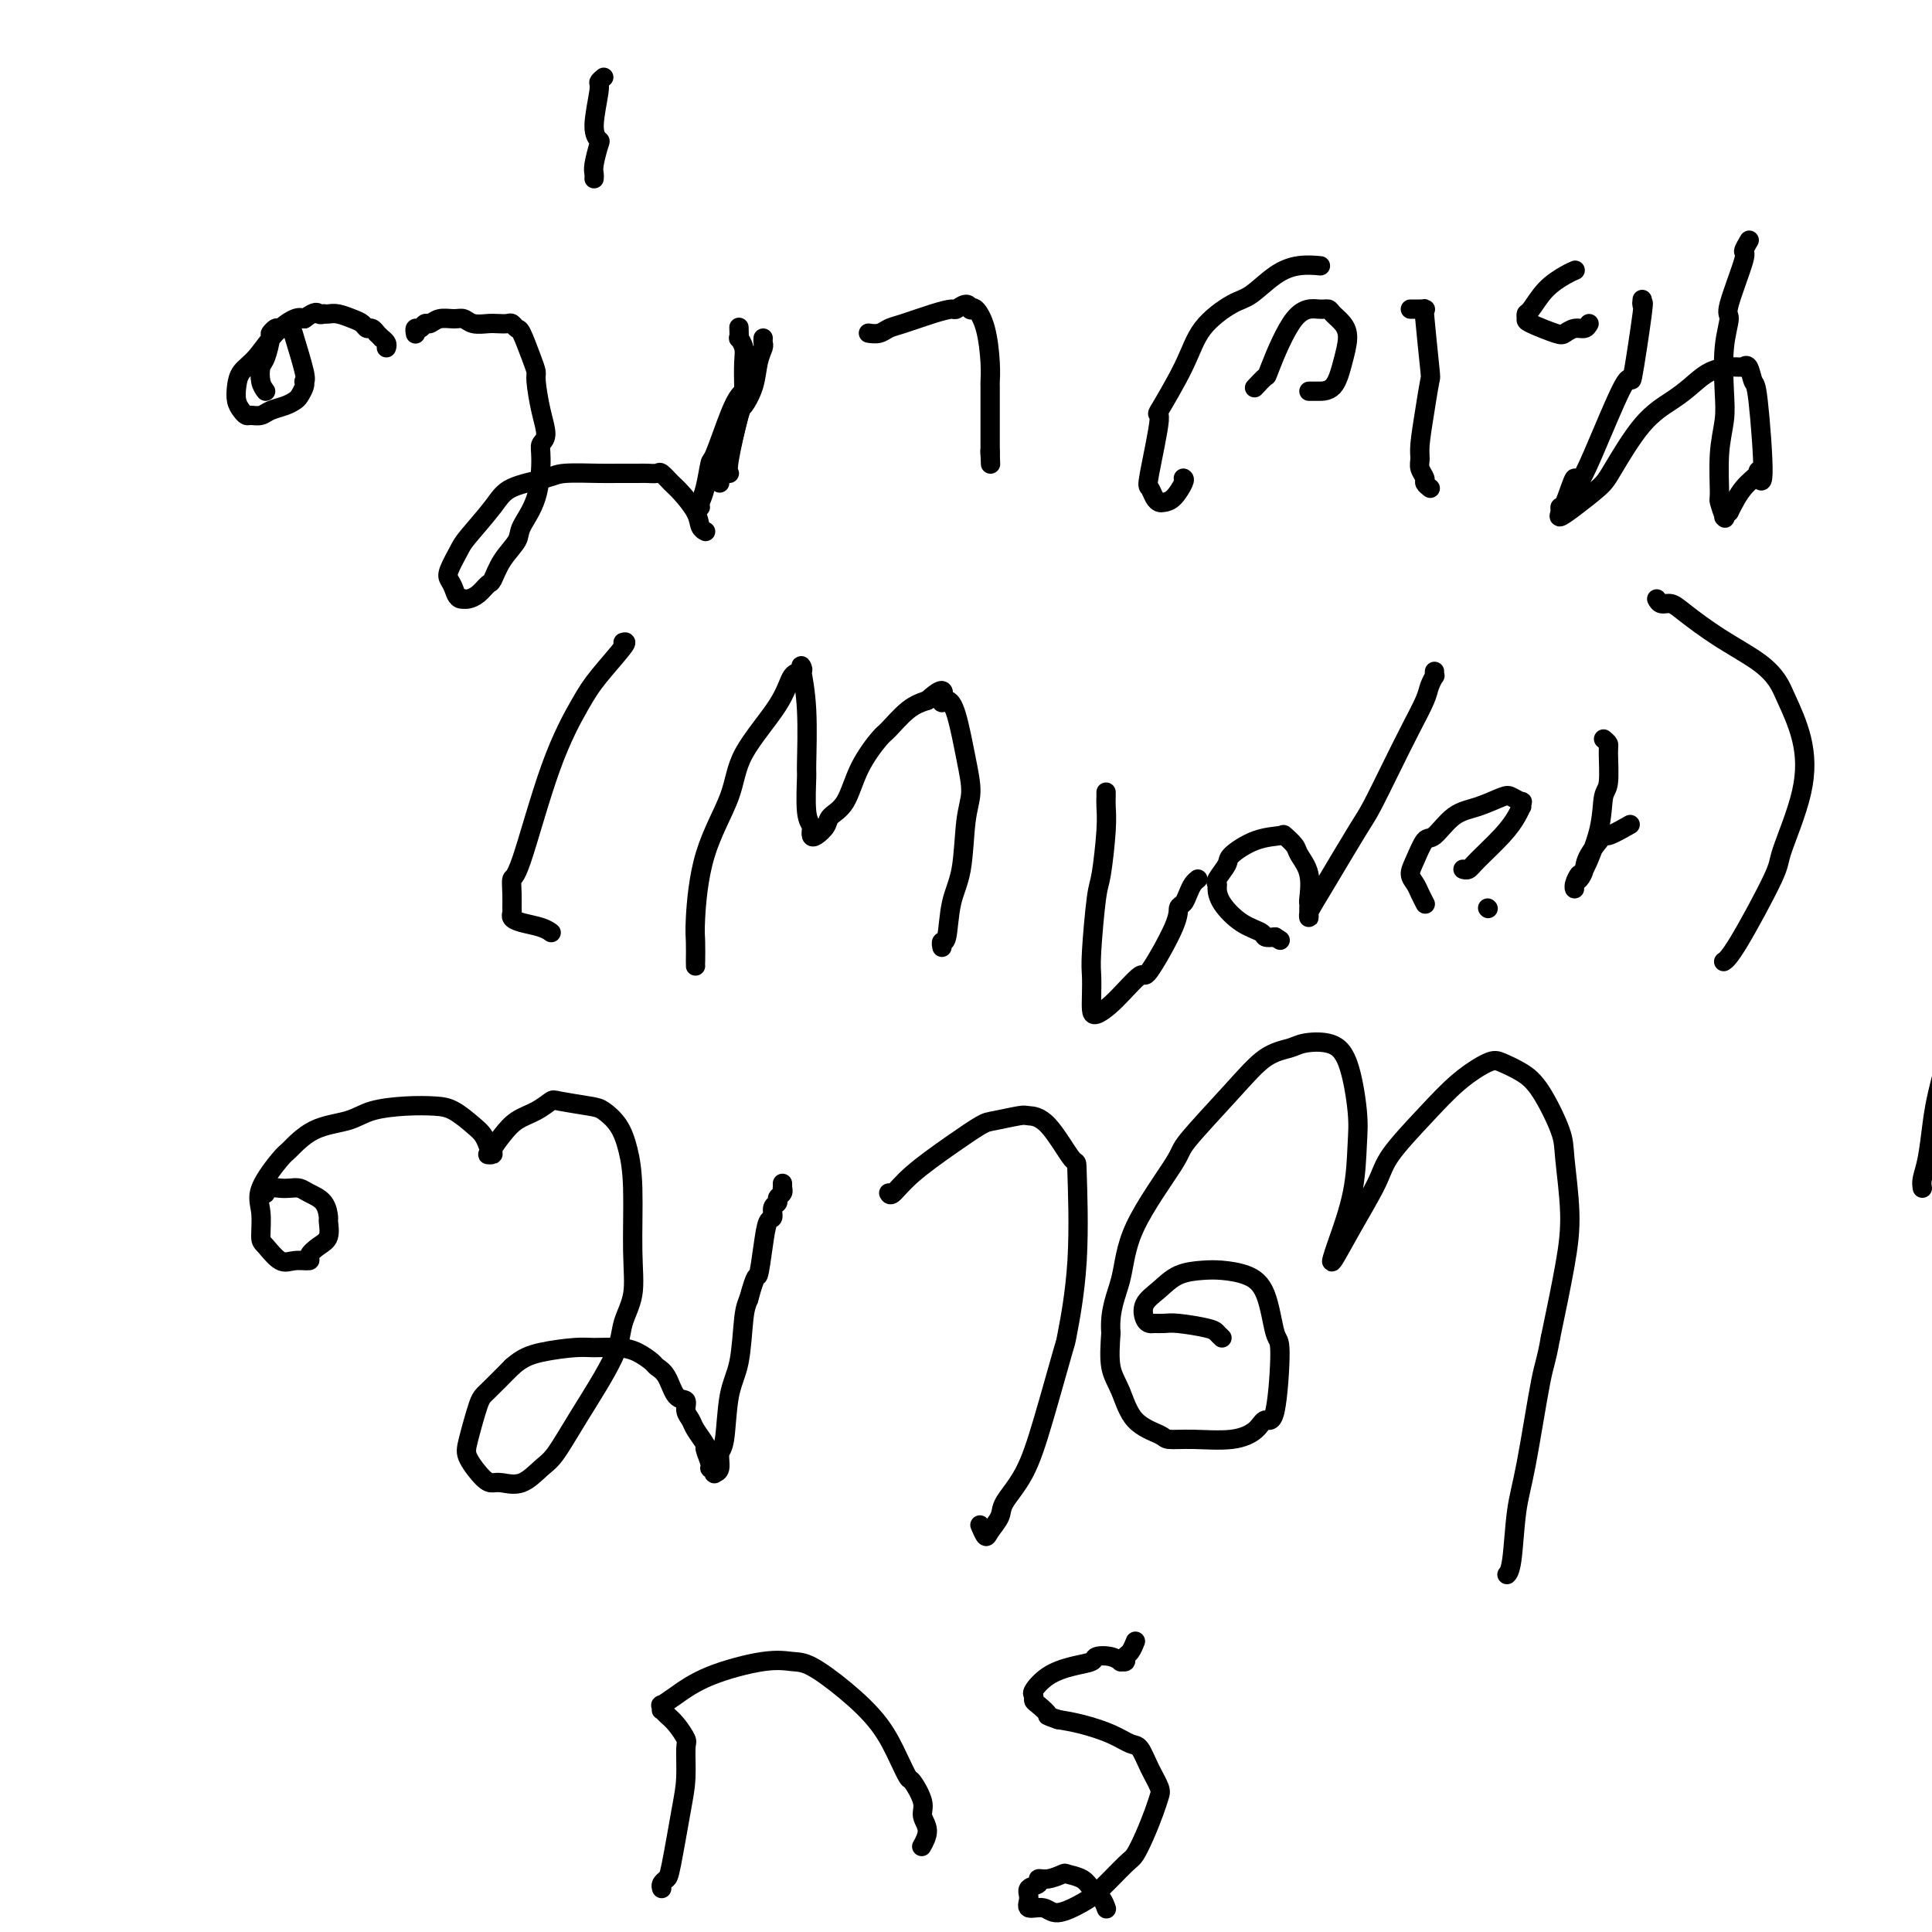 <svg viewBox='0 0 400 400' version='1.1' xmlns='http://www.w3.org/2000/svg' xmlns:xlink='http://www.w3.org/1999/xlink'><g fill='none' stroke='#000000' stroke-width='4' stroke-linecap='round' stroke-linejoin='round'><path d='M55,81c-0.401,-0.535 -0.802,-1.071 -1,-2c-0.198,-0.929 -0.193,-2.253 0,-3c0.193,-0.747 0.576,-0.918 1,-2c0.424,-1.082 0.891,-3.075 1,-4c0.109,-0.925 -0.141,-0.783 0,-1c0.141,-0.217 0.672,-0.794 1,-1c0.328,-0.206 0.452,-0.041 1,0c0.548,0.041 1.520,-0.042 2,0c0.480,0.042 0.469,0.209 1,2c0.531,1.791 1.603,5.205 2,7c0.397,1.795 0.118,1.973 0,2c-0.118,0.027 -0.075,-0.095 0,0c0.075,0.095 0.182,0.406 0,1c-0.182,0.594 -0.653,1.469 -1,2c-0.347,0.531 -0.569,0.716 -1,1c-0.431,0.284 -1.071,0.665 -2,1c-0.929,0.335 -2.147,0.623 -3,1c-0.853,0.377 -1.343,0.842 -2,1c-0.657,0.158 -1.483,0.009 -2,0c-0.517,-0.009 -0.725,0.121 -1,0c-0.275,-0.121 -0.615,-0.495 -1,-1c-0.385,-0.505 -0.813,-1.142 -1,-2c-0.187,-0.858 -0.131,-1.936 0,-3c0.131,-1.064 0.339,-2.114 1,-3c0.661,-0.886 1.775,-1.609 3,-3c1.225,-1.391 2.561,-3.452 4,-5c1.439,-1.548 2.983,-2.585 4,-3c1.017,-0.415 1.509,-0.207 2,0'/><path d='M63,66c2.627,-1.928 2.695,-1.250 3,-1c0.305,0.250 0.848,0.070 1,0c0.152,-0.070 -0.086,-0.030 0,0c0.086,0.030 0.495,0.051 1,0c0.505,-0.051 1.105,-0.172 2,0c0.895,0.172 2.086,0.639 3,1c0.914,0.361 1.550,0.618 2,1c0.450,0.382 0.713,0.891 1,1c0.287,0.109 0.598,-0.182 1,0c0.402,0.182 0.896,0.836 1,1c0.104,0.164 -0.182,-0.163 0,0c0.182,0.163 0.833,0.814 1,1c0.167,0.186 -0.152,-0.094 0,0c0.152,0.094 0.773,0.561 1,1c0.227,0.439 0.061,0.849 0,1c-0.061,0.151 -0.017,0.043 0,0c0.017,-0.043 0.009,-0.022 0,0'/><path d='M86,69c0.024,0.122 0.047,0.244 0,0c-0.047,-0.244 -0.165,-0.854 0,-1c0.165,-0.146 0.614,0.171 1,0c0.386,-0.171 0.708,-0.832 1,-1c0.292,-0.168 0.552,0.155 1,0c0.448,-0.155 1.082,-0.788 2,-1c0.918,-0.212 2.118,-0.004 3,0c0.882,0.004 1.444,-0.195 2,0c0.556,0.195 1.104,0.783 2,1c0.896,0.217 2.138,0.062 3,0c0.862,-0.062 1.343,-0.031 2,0c0.657,0.031 1.489,0.063 2,0c0.511,-0.063 0.701,-0.220 1,0c0.299,0.220 0.706,0.818 1,1c0.294,0.182 0.473,-0.052 1,1c0.527,1.052 1.400,3.392 2,5c0.600,1.608 0.928,2.486 1,3c0.072,0.514 -0.110,0.664 0,2c0.110,1.336 0.512,3.857 1,6c0.488,2.143 1.062,3.908 1,5c-0.062,1.092 -0.760,1.513 -1,2c-0.240,0.487 -0.021,1.042 0,3c0.021,1.958 -0.155,5.320 -1,8c-0.845,2.680 -2.358,4.678 -3,6c-0.642,1.322 -0.412,1.969 -1,3c-0.588,1.031 -1.992,2.448 -3,4c-1.008,1.552 -1.618,3.239 -2,4c-0.382,0.761 -0.535,0.596 -1,1c-0.465,0.404 -1.240,1.378 -2,2c-0.760,0.622 -1.503,0.892 -2,1c-0.497,0.108 -0.749,0.054 -1,0'/><path d='M96,124c-1.328,0.270 -1.649,-1.054 -2,-2c-0.351,-0.946 -0.733,-1.512 -1,-2c-0.267,-0.488 -0.421,-0.897 0,-2c0.421,-1.103 1.415,-2.901 2,-4c0.585,-1.099 0.761,-1.500 2,-3c1.239,-1.500 3.543,-4.101 5,-6c1.457,-1.899 2.069,-3.097 4,-4c1.931,-0.903 5.182,-1.510 7,-2c1.818,-0.490 2.202,-0.864 4,-1c1.798,-0.136 5.011,-0.036 7,0c1.989,0.036 2.756,0.008 4,0c1.244,-0.008 2.967,0.004 4,0c1.033,-0.004 1.378,-0.025 2,0c0.622,0.025 1.522,0.096 2,0c0.478,-0.096 0.533,-0.359 1,0c0.467,0.359 1.344,1.340 2,2c0.656,0.660 1.090,1.000 2,2c0.910,1.000 2.296,2.660 3,4c0.704,1.340 0.725,2.359 1,3c0.275,0.641 0.805,0.903 1,1c0.195,0.097 0.056,0.028 0,0c-0.056,-0.028 -0.028,-0.014 0,0'/><path d='M151,98c-0.196,-0.325 -0.393,-0.650 0,-3c0.393,-2.350 1.374,-6.726 2,-9c0.626,-2.274 0.896,-2.446 1,-3c0.104,-0.554 0.042,-1.491 0,-3c-0.042,-1.509 -0.064,-3.589 0,-5c0.064,-1.411 0.213,-2.154 0,-3c-0.213,-0.846 -0.789,-1.794 -1,-2c-0.211,-0.206 -0.057,0.329 0,0c0.057,-0.329 0.016,-1.523 0,-2c-0.016,-0.477 -0.008,-0.239 0,0'/><path d='M125,16c-0.461,0.384 -0.921,0.769 -1,1c-0.079,0.231 0.224,0.310 0,2c-0.224,1.690 -0.974,4.992 -1,7c-0.026,2.008 0.673,2.724 1,3c0.327,0.276 0.284,0.113 0,1c-0.284,0.887 -0.808,2.825 -1,4c-0.192,1.175 -0.052,1.585 0,2c0.052,0.415 0.015,0.833 0,1c-0.015,0.167 -0.007,0.084 0,0'/><path d='M180,69c-0.179,-0.026 -0.359,-0.052 0,0c0.359,0.052 1.256,0.182 2,0c0.744,-0.182 1.336,-0.674 2,-1c0.664,-0.326 1.400,-0.484 3,-1c1.600,-0.516 4.065,-1.388 6,-2c1.935,-0.612 3.341,-0.962 4,-1c0.659,-0.038 0.571,0.236 1,0c0.429,-0.236 1.375,-0.982 2,-1c0.625,-0.018 0.928,0.693 1,1c0.072,0.307 -0.086,0.209 0,0c0.086,-0.209 0.415,-0.529 1,0c0.585,0.529 1.425,1.905 2,4c0.575,2.095 0.886,4.907 1,7c0.114,2.093 0.030,3.468 0,4c-0.030,0.532 -0.008,0.223 0,1c0.008,0.777 0.002,2.642 0,4c-0.002,1.358 -0.001,2.210 0,3c0.001,0.790 0.000,1.517 0,2c-0.000,0.483 -0.000,0.721 0,1c0.000,0.279 0.000,0.600 0,1c-0.000,0.400 -0.000,0.880 0,1c0.000,0.120 0.000,-0.122 0,0c-0.000,0.122 -0.000,0.606 0,1c0.000,0.394 0.000,0.697 0,1'/><path d='M205,94c0.156,4.044 0.044,1.156 0,0c-0.044,-1.156 -0.022,-0.578 0,0'/><path d='M271,81c0.387,0.001 0.773,0.002 1,0c0.227,-0.002 0.293,-0.006 1,0c0.707,0.006 2.053,0.023 3,-1c0.947,-1.023 1.495,-3.087 2,-5c0.505,-1.913 0.969,-3.675 1,-5c0.031,-1.325 -0.370,-2.214 -1,-3c-0.630,-0.786 -1.490,-1.471 -2,-2c-0.510,-0.529 -0.671,-0.904 -1,-1c-0.329,-0.096 -0.828,0.087 -2,0c-1.172,-0.087 -3.019,-0.443 -5,2c-1.981,2.443 -4.098,7.686 -5,10c-0.902,2.314 -0.589,1.700 -1,2c-0.411,0.300 -1.546,1.514 -2,2c-0.454,0.486 -0.227,0.243 0,0'/><path d='M245,99c0.172,0.112 0.344,0.224 0,1c-0.344,0.776 -1.206,2.214 -2,3c-0.794,0.786 -1.522,0.918 -2,1c-0.478,0.082 -0.708,0.114 -1,0c-0.292,-0.114 -0.647,-0.373 -1,-1c-0.353,-0.627 -0.705,-1.621 -1,-2c-0.295,-0.379 -0.532,-0.144 0,-3c0.532,-2.856 1.833,-8.804 2,-11c0.167,-2.196 -0.799,-0.641 0,-2c0.799,-1.359 3.364,-5.631 5,-9c1.636,-3.369 2.344,-5.835 4,-8c1.656,-2.165 4.259,-4.030 6,-5c1.741,-0.970 2.621,-1.044 4,-2c1.379,-0.956 3.256,-2.792 5,-4c1.744,-1.208 3.354,-1.787 5,-2c1.646,-0.213 3.327,-0.061 4,0c0.673,0.061 0.336,0.030 0,0'/><path d='M292,64c0.301,0.000 0.603,0.001 1,0c0.397,-0.001 0.890,-0.002 1,0c0.110,0.002 -0.163,0.008 0,0c0.163,-0.008 0.762,-0.031 1,0c0.238,0.031 0.113,0.116 0,0c-0.113,-0.116 -0.216,-0.431 0,2c0.216,2.431 0.752,7.610 1,10c0.248,2.390 0.209,1.991 0,3c-0.209,1.009 -0.588,3.426 -1,6c-0.412,2.574 -0.858,5.305 -1,7c-0.142,1.695 0.018,2.353 0,3c-0.018,0.647 -0.215,1.284 0,2c0.215,0.716 0.841,1.512 1,2c0.159,0.488 -0.150,0.670 0,1c0.150,0.330 0.757,0.809 1,1c0.243,0.191 0.121,0.096 0,0'/><path d='M329,67c-0.251,0.449 -0.502,0.898 -1,1c-0.498,0.102 -1.244,-0.143 -2,0c-0.756,0.143 -1.524,0.676 -2,1c-0.476,0.324 -0.662,0.440 -2,0c-1.338,-0.440 -3.829,-1.437 -5,-2c-1.171,-0.563 -1.022,-0.693 -1,-1c0.022,-0.307 -0.081,-0.790 0,-1c0.081,-0.210 0.348,-0.147 1,-1c0.652,-0.853 1.690,-2.620 3,-4c1.310,-1.380 2.891,-2.371 4,-3c1.109,-0.629 1.745,-0.894 2,-1c0.255,-0.106 0.127,-0.053 0,0'/><path d='M340,62c-0.061,0.614 -0.122,1.228 0,1c0.122,-0.228 0.427,-1.296 0,2c-0.427,3.296 -1.585,10.958 -2,13c-0.415,2.042 -0.087,-1.534 -2,2c-1.913,3.534 -6.067,14.179 -8,18c-1.933,3.821 -1.644,0.818 -2,1c-0.356,0.182 -1.357,3.547 -2,5c-0.643,1.453 -0.930,0.993 -1,1c-0.070,0.007 0.075,0.482 0,1c-0.075,0.518 -0.371,1.080 0,1c0.371,-0.080 1.407,-0.801 3,-2c1.593,-1.199 3.741,-2.876 5,-4c1.259,-1.124 1.627,-1.695 3,-4c1.373,-2.305 3.751,-6.345 6,-9c2.249,-2.655 4.371,-3.927 6,-5c1.629,-1.073 2.766,-1.948 4,-3c1.234,-1.052 2.564,-2.281 4,-3c1.436,-0.719 2.976,-0.928 4,-1c1.024,-0.072 1.531,-0.008 2,0c0.469,0.008 0.899,-0.040 1,0c0.101,0.040 -0.126,0.169 0,0c0.126,-0.169 0.604,-0.634 1,0c0.396,0.634 0.711,2.368 1,3c0.289,0.632 0.552,0.163 1,4c0.448,3.837 1.081,11.981 1,15c-0.081,3.019 -0.877,0.912 -1,0c-0.123,-0.912 0.429,-0.630 0,0c-0.429,0.630 -1.837,1.609 -3,3c-1.163,1.391 -2.082,3.196 -3,5'/><path d='M358,106c-1.326,1.417 -1.141,0.958 -1,1c0.141,0.042 0.238,0.585 0,0c-0.238,-0.585 -0.809,-2.298 -1,-3c-0.191,-0.702 0.000,-0.395 0,-2c-0.000,-1.605 -0.192,-5.124 0,-8c0.192,-2.876 0.766,-5.109 1,-7c0.234,-1.891 0.127,-3.439 0,-6c-0.127,-2.561 -0.273,-6.134 0,-9c0.273,-2.866 0.967,-5.024 1,-6c0.033,-0.976 -0.593,-0.770 0,-3c0.593,-2.230 2.406,-6.897 3,-9c0.594,-2.103 -0.033,-1.643 0,-2c0.033,-0.357 0.724,-1.531 1,-2c0.276,-0.469 0.138,-0.235 0,0'/><path d='M149,100c-0.098,-0.225 -0.196,-0.450 0,-1c0.196,-0.550 0.686,-1.426 1,-2c0.314,-0.574 0.451,-0.845 1,-3c0.549,-2.155 1.510,-6.192 2,-8c0.490,-1.808 0.510,-1.387 1,-2c0.490,-0.613 1.452,-2.259 2,-4c0.548,-1.741 0.683,-3.577 1,-5c0.317,-1.423 0.817,-2.433 1,-3c0.183,-0.567 0.049,-0.691 0,-1c-0.049,-0.309 -0.014,-0.803 0,-1c0.014,-0.197 0.007,-0.099 0,0'/><path d='M155,80c-0.347,0.368 -0.695,0.735 -1,1c-0.305,0.265 -0.568,0.427 -1,1c-0.432,0.573 -1.034,1.558 -2,4c-0.966,2.442 -2.297,6.343 -3,8c-0.703,1.657 -0.777,1.071 -1,2c-0.223,0.929 -0.596,3.373 -1,5c-0.404,1.627 -0.840,2.436 -1,3c-0.160,0.564 -0.043,0.883 0,1c0.043,0.117 0.012,0.034 0,0c-0.012,-0.034 -0.006,-0.017 0,0'/><path d='M55,247c-0.065,0.113 -0.130,0.226 0,0c0.130,-0.226 0.456,-0.790 1,-1c0.544,-0.210 1.305,-0.066 2,0c0.695,0.066 1.325,0.053 2,0c0.675,-0.053 1.396,-0.146 2,0c0.604,0.146 1.092,0.532 2,1c0.908,0.468 2.238,1.017 3,2c0.762,0.983 0.956,2.399 1,3c0.044,0.601 -0.063,0.385 0,1c0.063,0.615 0.295,2.059 0,3c-0.295,0.941 -1.117,1.379 -2,2c-0.883,0.621 -1.826,1.424 -2,2c-0.174,0.576 0.422,0.925 0,1c-0.422,0.075 -1.863,-0.125 -3,0c-1.137,0.125 -1.969,0.574 -3,0c-1.031,-0.574 -2.262,-2.172 -3,-3c-0.738,-0.828 -0.982,-0.888 -1,-2c-0.018,-1.112 0.190,-3.278 0,-5c-0.190,-1.722 -0.778,-2.999 0,-5c0.778,-2.001 2.922,-4.725 4,-6c1.078,-1.275 1.091,-1.102 2,-2c0.909,-0.898 2.715,-2.868 5,-4c2.285,-1.132 5.051,-1.427 7,-2c1.949,-0.573 3.082,-1.426 5,-2c1.918,-0.574 4.622,-0.870 7,-1c2.378,-0.130 4.430,-0.096 6,0c1.570,0.096 2.658,0.252 4,1c1.342,0.748 2.938,2.086 4,3c1.062,0.914 1.589,1.404 2,2c0.411,0.596 0.705,1.298 1,2'/><path d='M101,237c1.635,1.684 0.222,1.895 0,2c-0.222,0.105 0.748,0.103 1,0c0.252,-0.103 -0.213,-0.308 0,-1c0.213,-0.692 1.103,-1.871 2,-3c0.897,-1.129 1.802,-2.208 3,-3c1.198,-0.792 2.690,-1.296 4,-2c1.310,-0.704 2.437,-1.607 3,-2c0.563,-0.393 0.560,-0.278 2,0c1.440,0.278 4.323,0.717 6,1c1.677,0.283 2.148,0.411 3,1c0.852,0.589 2.087,1.640 3,3c0.913,1.360 1.506,3.030 2,5c0.494,1.970 0.891,4.239 1,8c0.109,3.761 -0.070,9.014 0,13c0.070,3.986 0.388,6.707 0,9c-0.388,2.293 -1.481,4.160 -2,6c-0.519,1.840 -0.462,3.653 -2,7c-1.538,3.347 -4.670,8.228 -7,12c-2.330,3.772 -3.856,6.437 -5,8c-1.144,1.563 -1.905,2.026 -3,3c-1.095,0.974 -2.525,2.458 -4,3c-1.475,0.542 -2.996,0.140 -4,0c-1.004,-0.140 -1.492,-0.020 -2,0c-0.508,0.020 -1.036,-0.061 -2,-1c-0.964,-0.939 -2.363,-2.735 -3,-4c-0.637,-1.265 -0.511,-1.999 0,-4c0.511,-2.001 1.407,-5.270 2,-7c0.593,-1.730 0.884,-1.923 2,-3c1.116,-1.077 3.058,-3.039 5,-5'/><path d='M106,283c2.064,-1.856 3.724,-2.495 6,-3c2.276,-0.505 5.167,-0.875 7,-1c1.833,-0.125 2.609,-0.006 4,0c1.391,0.006 3.398,-0.100 5,0c1.602,0.100 2.799,0.405 4,1c1.201,0.595 2.407,1.478 3,2c0.593,0.522 0.575,0.682 1,1c0.425,0.318 1.294,0.796 2,2c0.706,1.204 1.249,3.136 2,4c0.751,0.864 1.712,0.659 2,1c0.288,0.341 -0.096,1.227 0,2c0.096,0.773 0.671,1.433 1,2c0.329,0.567 0.413,1.042 1,2c0.587,0.958 1.678,2.399 2,3c0.322,0.601 -0.124,0.361 0,1c0.124,0.639 0.817,2.157 1,3c0.183,0.843 -0.143,1.009 0,1c0.143,-0.009 0.755,-0.195 1,0c0.245,0.195 0.121,0.770 0,1c-0.121,0.230 -0.241,0.113 0,0c0.241,-0.113 0.842,-0.223 1,-1c0.158,-0.777 -0.126,-2.221 0,-3c0.126,-0.779 0.664,-0.894 1,-3c0.336,-2.106 0.472,-6.204 1,-9c0.528,-2.796 1.450,-4.291 2,-7c0.550,-2.709 0.729,-6.631 1,-9c0.271,-2.369 0.636,-3.184 1,-4'/><path d='M155,269c1.641,-6.107 1.745,-4.375 2,-5c0.255,-0.625 0.661,-3.606 1,-6c0.339,-2.394 0.612,-4.200 1,-5c0.388,-0.800 0.892,-0.595 1,-1c0.108,-0.405 -0.181,-1.419 0,-2c0.181,-0.581 0.833,-0.729 1,-1c0.167,-0.271 -0.151,-0.665 0,-1c0.151,-0.335 0.773,-0.612 1,-1c0.227,-0.388 0.061,-0.888 0,-1c-0.061,-0.112 -0.016,0.162 0,0c0.016,-0.162 0.005,-0.761 0,-1c-0.005,-0.239 -0.002,-0.120 0,0'/><path d='M184,247c0.167,0.302 0.335,0.604 1,0c0.665,-0.604 1.828,-2.113 4,-4c2.172,-1.887 5.354,-4.152 8,-6c2.646,-1.848 4.758,-3.280 6,-4c1.242,-0.720 1.615,-0.730 3,-1c1.385,-0.270 3.782,-0.801 5,-1c1.218,-0.199 1.257,-0.067 2,0c0.743,0.067 2.192,0.069 4,2c1.808,1.931 3.976,5.792 5,7c1.024,1.208 0.903,-0.236 1,3c0.097,3.236 0.411,11.151 0,18c-0.411,6.849 -1.547,12.633 -2,15c-0.453,2.367 -0.225,1.319 -1,4c-0.775,2.681 -2.554,9.092 -4,14c-1.446,4.908 -2.558,8.312 -4,11c-1.442,2.688 -3.213,4.660 -4,6c-0.787,1.340 -0.589,2.047 -1,3c-0.411,0.953 -1.430,2.152 -2,3c-0.570,0.848 -0.692,1.344 -1,1c-0.308,-0.344 -0.802,-1.527 -1,-2c-0.198,-0.473 -0.099,-0.237 0,0'/><path d='M253,277c-0.358,-0.340 -0.715,-0.680 -1,-1c-0.285,-0.320 -0.496,-0.621 -2,-1c-1.504,-0.379 -4.301,-0.835 -6,-1c-1.699,-0.165 -2.300,-0.039 -3,0c-0.700,0.039 -1.500,-0.008 -2,0c-0.500,0.008 -0.701,0.073 -1,0c-0.299,-0.073 -0.695,-0.282 -1,-1c-0.305,-0.718 -0.519,-1.944 0,-3c0.519,-1.056 1.772,-1.941 3,-3c1.228,-1.059 2.430,-2.291 4,-3c1.570,-0.709 3.509,-0.897 5,-1c1.491,-0.103 2.533,-0.123 4,0c1.467,0.123 3.358,0.388 5,1c1.642,0.612 3.036,1.570 4,4c0.964,2.430 1.497,6.331 2,8c0.503,1.669 0.974,1.106 1,4c0.026,2.894 -0.393,9.245 -1,12c-0.607,2.755 -1.403,1.916 -2,2c-0.597,0.084 -0.997,1.092 -2,2c-1.003,0.908 -2.611,1.715 -5,2c-2.389,0.285 -5.560,0.047 -8,0c-2.440,-0.047 -4.150,0.097 -5,0c-0.850,-0.097 -0.841,-0.435 -2,-1c-1.159,-0.565 -3.486,-1.358 -5,-3c-1.514,-1.642 -2.215,-4.134 -3,-6c-0.785,-1.866 -1.653,-3.104 -2,-5c-0.347,-1.896 -0.174,-4.448 0,-7'/><path d='M230,276c-0.377,-4.808 1.181,-7.827 2,-11c0.819,-3.173 0.899,-6.499 3,-11c2.101,-4.501 6.222,-10.176 8,-13c1.778,-2.824 1.212,-2.799 3,-5c1.788,-2.201 5.930,-6.630 9,-10c3.070,-3.370 5.066,-5.681 7,-7c1.934,-1.319 3.804,-1.645 5,-2c1.196,-0.355 1.718,-0.739 3,-1c1.282,-0.261 3.323,-0.399 5,0c1.677,0.399 2.989,1.335 4,4c1.011,2.665 1.721,7.058 2,10c0.279,2.942 0.128,4.432 0,7c-0.128,2.568 -0.233,6.213 -1,10c-0.767,3.787 -2.195,7.714 -3,10c-0.805,2.286 -0.987,2.930 -1,3c-0.013,0.070 0.142,-0.435 0,0c-0.142,0.435 -0.581,1.809 0,1c0.581,-0.809 2.183,-3.801 4,-7c1.817,-3.199 3.848,-6.605 5,-9c1.152,-2.395 1.423,-3.778 3,-6c1.577,-2.222 4.459,-5.284 7,-8c2.541,-2.716 4.741,-5.088 7,-7c2.259,-1.912 4.577,-3.365 6,-4c1.423,-0.635 1.949,-0.451 3,0c1.051,0.451 2.625,1.170 4,2c1.375,0.830 2.549,1.772 4,4c1.451,2.228 3.179,5.744 4,8c0.821,2.256 0.736,3.254 1,6c0.264,2.746 0.879,7.239 1,11c0.121,3.761 -0.251,6.789 -1,11c-0.749,4.211 -1.874,9.606 -3,15'/><path d='M321,277c-0.919,5.151 -1.217,5.030 -2,9c-0.783,3.970 -2.052,12.031 -3,17c-0.948,4.969 -1.574,6.847 -2,10c-0.426,3.153 -0.653,7.580 -1,10c-0.347,2.420 -0.813,2.834 -1,3c-0.187,0.166 -0.093,0.083 0,0'/><path d='M398,246c-0.089,-0.560 -0.178,-1.120 0,-2c0.178,-0.880 0.622,-2.079 1,-4c0.378,-1.921 0.690,-4.562 1,-7c0.310,-2.438 0.618,-4.672 2,-10c1.382,-5.328 3.839,-13.749 6,-21c2.161,-7.251 4.024,-13.332 7,-21c2.976,-7.668 7.063,-16.921 9,-22c1.937,-5.079 1.724,-5.982 3,-10c1.276,-4.018 4.040,-11.150 6,-17c1.960,-5.850 3.114,-10.419 5,-15c1.886,-4.581 4.502,-9.173 6,-12c1.498,-2.827 1.878,-3.887 3,-6c1.122,-2.113 2.987,-5.279 4,-8c1.013,-2.721 1.175,-4.996 2,-7c0.825,-2.004 2.312,-3.736 3,-5c0.688,-1.264 0.576,-2.060 1,-3c0.424,-0.940 1.385,-2.025 2,-3c0.615,-0.975 0.883,-1.841 1,-3c0.117,-1.159 0.083,-2.610 0,-3c-0.083,-0.390 -0.215,0.279 0,0c0.215,-0.279 0.776,-1.508 1,-2c0.224,-0.492 0.112,-0.246 0,0'/><path d='M137,391c-0.097,-0.323 -0.194,-0.646 0,-1c0.194,-0.354 0.678,-0.739 1,-1c0.322,-0.261 0.480,-0.397 1,-3c0.520,-2.603 1.401,-7.674 2,-11c0.599,-3.326 0.914,-4.908 1,-7c0.086,-2.092 -0.058,-4.694 0,-6c0.058,-1.306 0.317,-1.315 0,-2c-0.317,-0.685 -1.209,-2.044 -2,-3c-0.791,-0.956 -1.482,-1.509 -2,-2c-0.518,-0.491 -0.864,-0.921 -1,-1c-0.136,-0.079 -0.062,0.191 0,0c0.062,-0.191 0.112,-0.843 0,-1c-0.112,-0.157 -0.385,0.182 0,0c0.385,-0.182 1.430,-0.886 3,-2c1.570,-1.114 3.667,-2.639 7,-4c3.333,-1.361 7.903,-2.558 11,-3c3.097,-0.442 4.720,-0.128 6,0c1.280,0.128 2.217,0.070 4,1c1.783,0.930 4.413,2.848 7,5c2.587,2.152 5.132,4.537 7,7c1.868,2.463 3.060,5.005 4,7c0.940,1.995 1.630,3.443 2,4c0.370,0.557 0.421,0.223 1,1c0.579,0.777 1.685,2.664 2,4c0.315,1.336 -0.163,2.121 0,3c0.163,0.879 0.967,1.852 1,3c0.033,1.148 -0.705,2.471 -1,3c-0.295,0.529 -0.148,0.265 0,0'/><path d='M229,395c0.062,0.180 0.125,0.360 0,0c-0.125,-0.360 -0.437,-1.260 -1,-2c-0.563,-0.740 -1.375,-1.319 -2,-2c-0.625,-0.681 -1.061,-1.465 -2,-2c-0.939,-0.535 -2.379,-0.820 -3,-1c-0.621,-0.180 -0.423,-0.256 -1,0c-0.577,0.256 -1.930,0.845 -3,1c-1.070,0.155 -1.859,-0.122 -2,0c-0.141,0.122 0.364,0.644 0,1c-0.364,0.356 -1.597,0.546 -2,1c-0.403,0.454 0.023,1.174 0,2c-0.023,0.826 -0.497,1.760 0,2c0.497,0.240 1.965,-0.212 3,0c1.035,0.212 1.639,1.089 3,1c1.361,-0.089 3.481,-1.145 5,-2c1.519,-0.855 2.438,-1.509 4,-3c1.562,-1.491 3.767,-3.817 5,-5c1.233,-1.183 1.495,-1.221 2,-2c0.505,-0.779 1.254,-2.297 2,-4c0.746,-1.703 1.490,-3.591 2,-5c0.510,-1.409 0.787,-2.337 1,-3c0.213,-0.663 0.362,-1.059 0,-2c-0.362,-0.941 -1.236,-2.427 -2,-4c-0.764,-1.573 -1.417,-3.234 -2,-4c-0.583,-0.766 -1.094,-0.638 -2,-1c-0.906,-0.362 -2.205,-1.213 -4,-2c-1.795,-0.787 -4.084,-1.511 -6,-2c-1.916,-0.489 -3.458,-0.745 -5,-1'/><path d='M219,356c-2.978,-1.046 -1.924,-0.660 -2,-1c-0.076,-0.340 -1.281,-1.407 -2,-2c-0.719,-0.593 -0.952,-0.712 -1,-1c-0.048,-0.288 0.089,-0.745 0,-1c-0.089,-0.255 -0.405,-0.306 0,-1c0.405,-0.694 1.529,-2.029 3,-3c1.471,-0.971 3.288,-1.577 5,-2c1.712,-0.423 3.319,-0.664 4,-1c0.681,-0.336 0.435,-0.769 1,-1c0.565,-0.231 1.940,-0.261 3,0c1.060,0.261 1.803,0.814 2,1c0.197,0.186 -0.154,0.004 0,0c0.154,-0.004 0.812,0.170 1,0c0.188,-0.170 -0.094,-0.685 0,-1c0.094,-0.315 0.564,-0.431 1,-1c0.436,-0.569 0.839,-1.591 1,-2c0.161,-0.409 0.081,-0.204 0,0'/><path d='M129,133c0.482,-0.141 0.963,-0.282 0,1c-0.963,1.282 -3.372,3.987 -5,6c-1.628,2.013 -2.475,3.332 -4,6c-1.525,2.668 -3.729,6.683 -6,13c-2.271,6.317 -4.608,14.935 -6,19c-1.392,4.065 -1.838,3.575 -2,4c-0.162,0.425 -0.039,1.763 0,3c0.039,1.237 -0.005,2.373 0,3c0.005,0.627 0.057,0.746 0,1c-0.057,0.254 -0.225,0.643 0,1c0.225,0.357 0.844,0.683 2,1c1.156,0.317 2.850,0.624 4,1c1.150,0.376 1.757,0.822 2,1c0.243,0.178 0.121,0.089 0,0'/><path d='M144,200c-0.006,-0.038 -0.012,-0.076 0,-1c0.012,-0.924 0.043,-2.735 0,-4c-0.043,-1.265 -0.159,-1.985 0,-5c0.159,-3.015 0.594,-8.325 2,-13c1.406,-4.675 3.782,-8.716 5,-12c1.218,-3.284 1.279,-5.812 3,-9c1.721,-3.188 5.101,-7.038 7,-10c1.899,-2.962 2.316,-5.037 3,-6c0.684,-0.963 1.633,-0.814 2,-1c0.367,-0.186 0.151,-0.708 0,-1c-0.151,-0.292 -0.238,-0.356 0,1c0.238,1.356 0.800,4.131 1,8c0.200,3.869 0.040,8.830 0,11c-0.040,2.170 0.042,1.547 0,3c-0.042,1.453 -0.208,4.981 0,7c0.208,2.019 0.790,2.528 1,3c0.210,0.472 0.049,0.905 0,1c-0.049,0.095 0.012,-0.149 0,0c-0.012,0.149 -0.099,0.689 0,1c0.099,0.311 0.384,0.392 1,0c0.616,-0.392 1.562,-1.258 2,-2c0.438,-0.742 0.367,-1.362 1,-2c0.633,-0.638 1.971,-1.295 3,-3c1.029,-1.705 1.748,-4.460 3,-7c1.252,-2.540 3.037,-4.866 4,-6c0.963,-1.134 1.106,-1.074 2,-2c0.894,-0.926 2.541,-2.836 4,-4c1.459,-1.164 2.729,-1.582 4,-2'/><path d='M192,145c4.357,-4.006 3.249,-1.020 3,0c-0.249,1.020 0.361,0.073 1,0c0.639,-0.073 1.308,0.727 2,3c0.692,2.273 1.408,6.018 2,9c0.592,2.982 1.060,5.199 1,7c-0.060,1.801 -0.647,3.185 -1,6c-0.353,2.815 -0.473,7.059 -1,10c-0.527,2.941 -1.462,4.578 -2,7c-0.538,2.422 -0.680,5.629 -1,7c-0.320,1.371 -0.817,0.908 -1,1c-0.183,0.092 -0.052,0.741 0,1c0.052,0.259 0.026,0.130 0,0'/><path d='M229,164c0.007,0.280 0.013,0.560 0,1c-0.013,0.440 -0.046,1.041 0,2c0.046,0.959 0.170,2.275 0,5c-0.170,2.725 -0.634,6.858 -1,9c-0.366,2.142 -0.634,2.293 -1,5c-0.366,2.707 -0.829,7.971 -1,11c-0.171,3.029 -0.050,3.825 0,5c0.050,1.175 0.028,2.729 0,4c-0.028,1.271 -0.061,2.257 0,3c0.061,0.743 0.216,1.241 1,1c0.784,-0.241 2.195,-1.220 4,-3c1.805,-1.780 4.003,-4.360 5,-5c0.997,-0.640 0.792,0.660 2,-1c1.208,-1.660 3.829,-6.280 5,-9c1.171,-2.720 0.892,-3.542 1,-4c0.108,-0.458 0.604,-0.554 1,-1c0.396,-0.446 0.694,-1.243 1,-2c0.306,-0.757 0.621,-1.473 1,-2c0.379,-0.527 0.823,-0.865 1,-1c0.177,-0.135 0.089,-0.068 0,0'/><path d='M297,139c-0.027,0.468 -0.054,0.937 0,1c0.054,0.063 0.189,-0.279 0,0c-0.189,0.279 -0.701,1.181 -1,2c-0.299,0.819 -0.384,1.557 -1,3c-0.616,1.443 -1.765,3.593 -3,6c-1.235,2.407 -2.558,5.071 -4,8c-1.442,2.929 -3.003,6.122 -4,8c-0.997,1.878 -1.430,2.441 -3,5c-1.570,2.559 -4.277,7.113 -6,10c-1.723,2.887 -2.462,4.105 -3,5c-0.538,0.895 -0.876,1.465 -1,2c-0.124,0.535 -0.034,1.033 0,1c0.034,-0.033 0.011,-0.599 0,-1c-0.011,-0.401 -0.010,-0.639 0,-1c0.010,-0.361 0.029,-0.845 0,-1c-0.029,-0.155 -0.106,0.018 0,-1c0.106,-1.018 0.396,-3.226 0,-5c-0.396,-1.774 -1.479,-3.115 -2,-4c-0.521,-0.885 -0.480,-1.313 -1,-2c-0.520,-0.687 -1.601,-1.633 -2,-2c-0.399,-0.367 -0.114,-0.155 -1,0c-0.886,0.155 -2.941,0.251 -5,1c-2.059,0.749 -4.121,2.150 -5,3c-0.879,0.850 -0.574,1.150 -1,2c-0.426,0.850 -1.581,2.251 -2,3c-0.419,0.749 -0.102,0.844 0,1c0.102,0.156 -0.013,0.371 0,1c0.013,0.629 0.153,1.671 1,3c0.847,1.329 2.402,2.944 4,4c1.598,1.056 3.238,1.554 4,2c0.762,0.446 0.646,0.842 1,1c0.354,0.158 1.177,0.079 2,0'/><path d='M264,194c1.833,1.167 0.917,0.583 0,0'/><path d='M303,180c-0.087,-0.028 -0.175,-0.055 0,0c0.175,0.055 0.611,0.193 1,0c0.389,-0.193 0.731,-0.716 2,-2c1.269,-1.284 3.464,-3.329 5,-5c1.536,-1.671 2.413,-2.969 3,-4c0.587,-1.031 0.883,-1.796 1,-2c0.117,-0.204 0.056,0.154 0,0c-0.056,-0.154 -0.107,-0.819 0,-1c0.107,-0.181 0.371,0.123 0,0c-0.371,-0.123 -1.377,-0.673 -2,-1c-0.623,-0.327 -0.863,-0.431 -2,0c-1.137,0.431 -3.173,1.396 -5,2c-1.827,0.604 -3.447,0.847 -5,2c-1.553,1.153 -3.040,3.215 -4,4c-0.960,0.785 -1.393,0.293 -2,1c-0.607,0.707 -1.388,2.614 -2,4c-0.612,1.386 -1.053,2.253 -1,3c0.053,0.747 0.602,1.376 1,2c0.398,0.624 0.646,1.245 1,2c0.354,0.755 0.816,1.644 1,2c0.184,0.356 0.092,0.178 0,0'/><path d='M308,188c0.000,0.000 0.100,0.100 0.1,0.1'/><path d='M332,153c0.430,0.364 0.860,0.729 1,1c0.140,0.271 -0.012,0.449 0,2c0.012,1.551 0.186,4.477 0,6c-0.186,1.523 -0.733,1.644 -1,3c-0.267,1.356 -0.253,3.948 -1,7c-0.747,3.052 -2.253,6.566 -3,8c-0.747,1.434 -0.733,0.788 -1,1c-0.267,0.212 -0.814,1.281 -1,2c-0.186,0.719 -0.011,1.089 0,1c0.011,-0.089 -0.143,-0.638 0,-1c0.143,-0.362 0.584,-0.536 1,-1c0.416,-0.464 0.806,-1.218 1,-2c0.194,-0.782 0.193,-1.594 1,-3c0.807,-1.406 2.423,-3.408 3,-4c0.577,-0.592 0.117,0.225 1,0c0.883,-0.225 3.109,-1.493 4,-2c0.891,-0.507 0.445,-0.254 0,0'/><path d='M343,124c0.246,0.452 0.491,0.903 1,1c0.509,0.097 1.281,-0.161 2,0c0.719,0.161 1.385,0.742 3,2c1.615,1.258 4.180,3.193 7,5c2.820,1.807 5.894,3.488 8,5c2.106,1.512 3.243,2.857 4,4c0.757,1.143 1.134,2.085 2,4c0.866,1.915 2.223,4.803 3,8c0.777,3.197 0.975,6.703 0,11c-0.975,4.297 -3.123,9.386 -4,12c-0.877,2.614 -0.482,2.752 -2,6c-1.518,3.248 -4.947,9.605 -7,13c-2.053,3.395 -2.729,3.827 -3,4c-0.271,0.173 -0.135,0.086 0,0'/></g>
</svg>